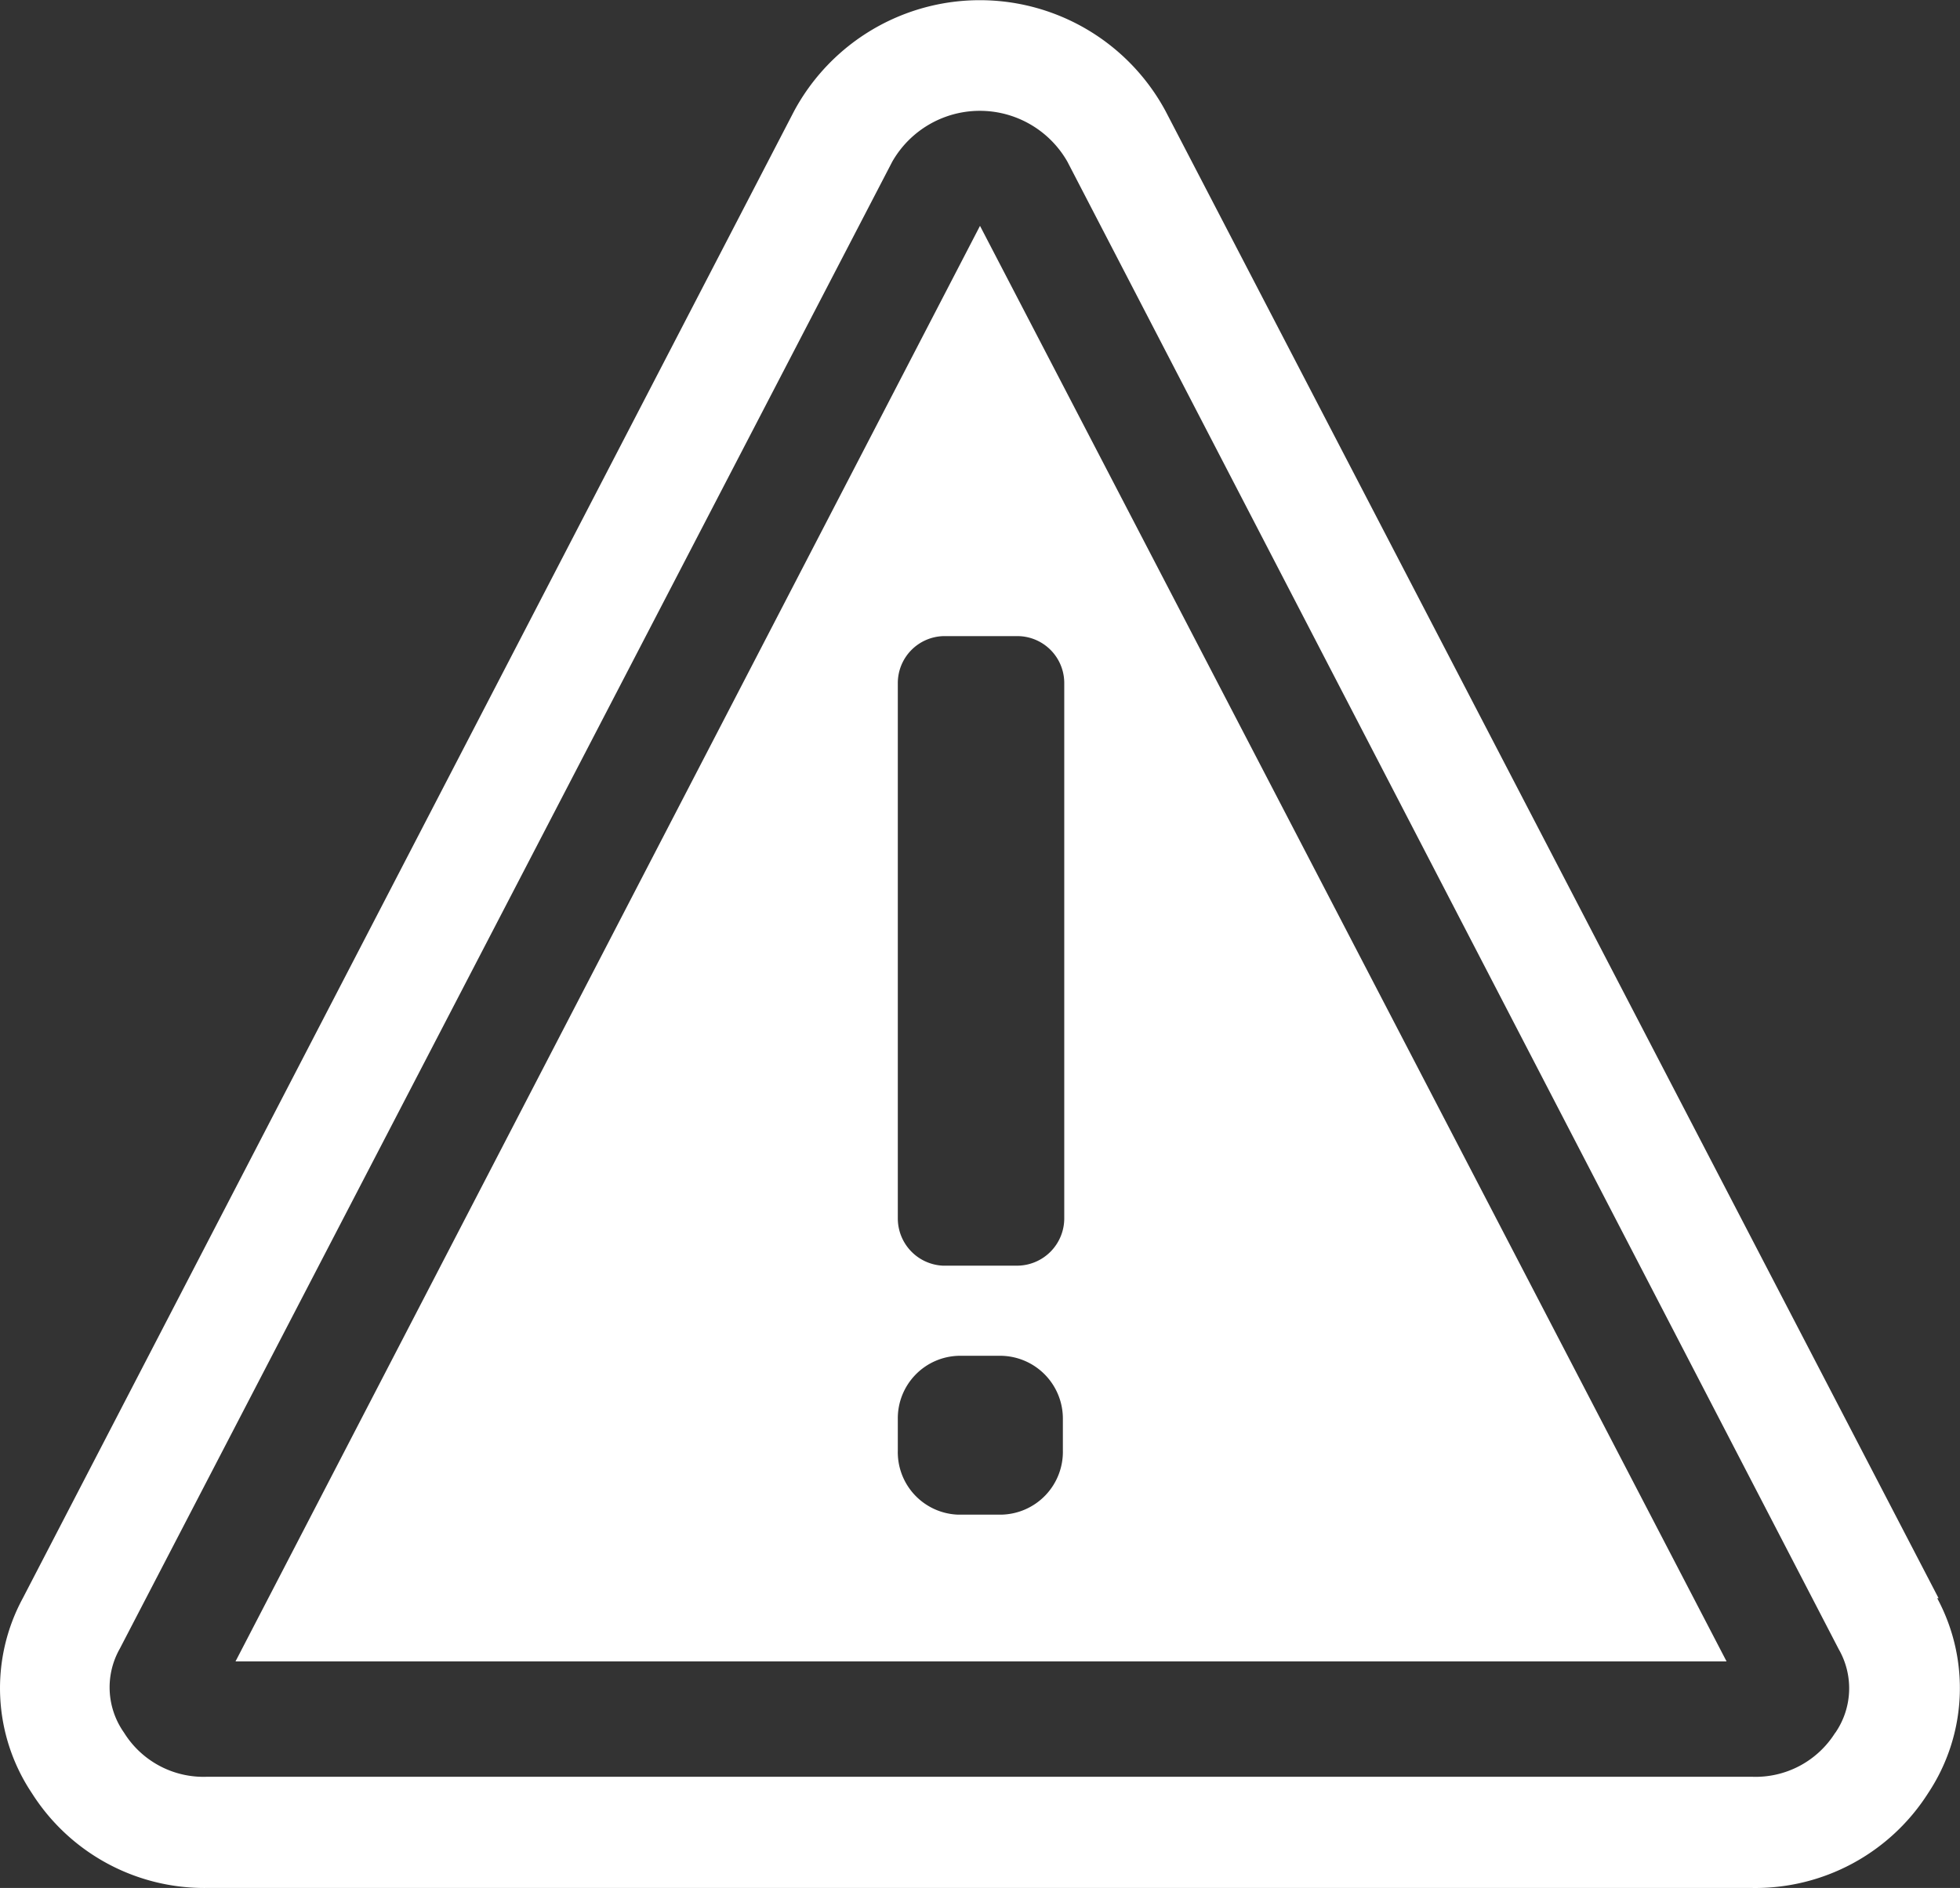 <svg id="Calque_1" data-name="Calque 1" xmlns="http://www.w3.org/2000/svg" width="56.76" height="54.67" viewBox="0 0 56.76 54.67"><rect x="0" y="0" width="56.76" height="54.67" fill="#333333" stroke="none"/><defs><style>.cls-1{fill:#fff;}</style></defs><path class="cls-1" d="M26,42V41.1a1.81,1.81,0,0,1,1.77-1.84H29a1.82,1.82,0,0,1,1.78,1.84V42A1.82,1.82,0,0,1,29,43.86H27.74A1.81,1.81,0,0,1,26,42m4.82-6.73a1.37,1.37,0,0,1-1.34,1.38H27.3A1.37,1.37,0,0,1,26,35.29V19.8a1.36,1.36,0,0,1,1.33-1.38h2.15a1.36,1.36,0,0,1,1.34,1.38Zm-24,12.84H50L28.38,6.54Zm46.33,2.06a2.72,2.72,0,0,1-2.42,1.28H6a2.71,2.71,0,0,1-2.41-1.28,2.27,2.27,0,0,1-.12-2.43L25.84,4.68a2.92,2.92,0,0,1,5.07,0L53.25,47.76a2.27,2.27,0,0,1-.11,2.43m3-3.91L33.75,3.21A6.11,6.11,0,0,0,23,3.21L.66,46.28a5.47,5.47,0,0,0,.26,5.64A5.91,5.91,0,0,0,6,54.67H50.72a5.93,5.93,0,0,0,5.12-2.75,5.49,5.49,0,0,0,.26-5.64"/></svg>
